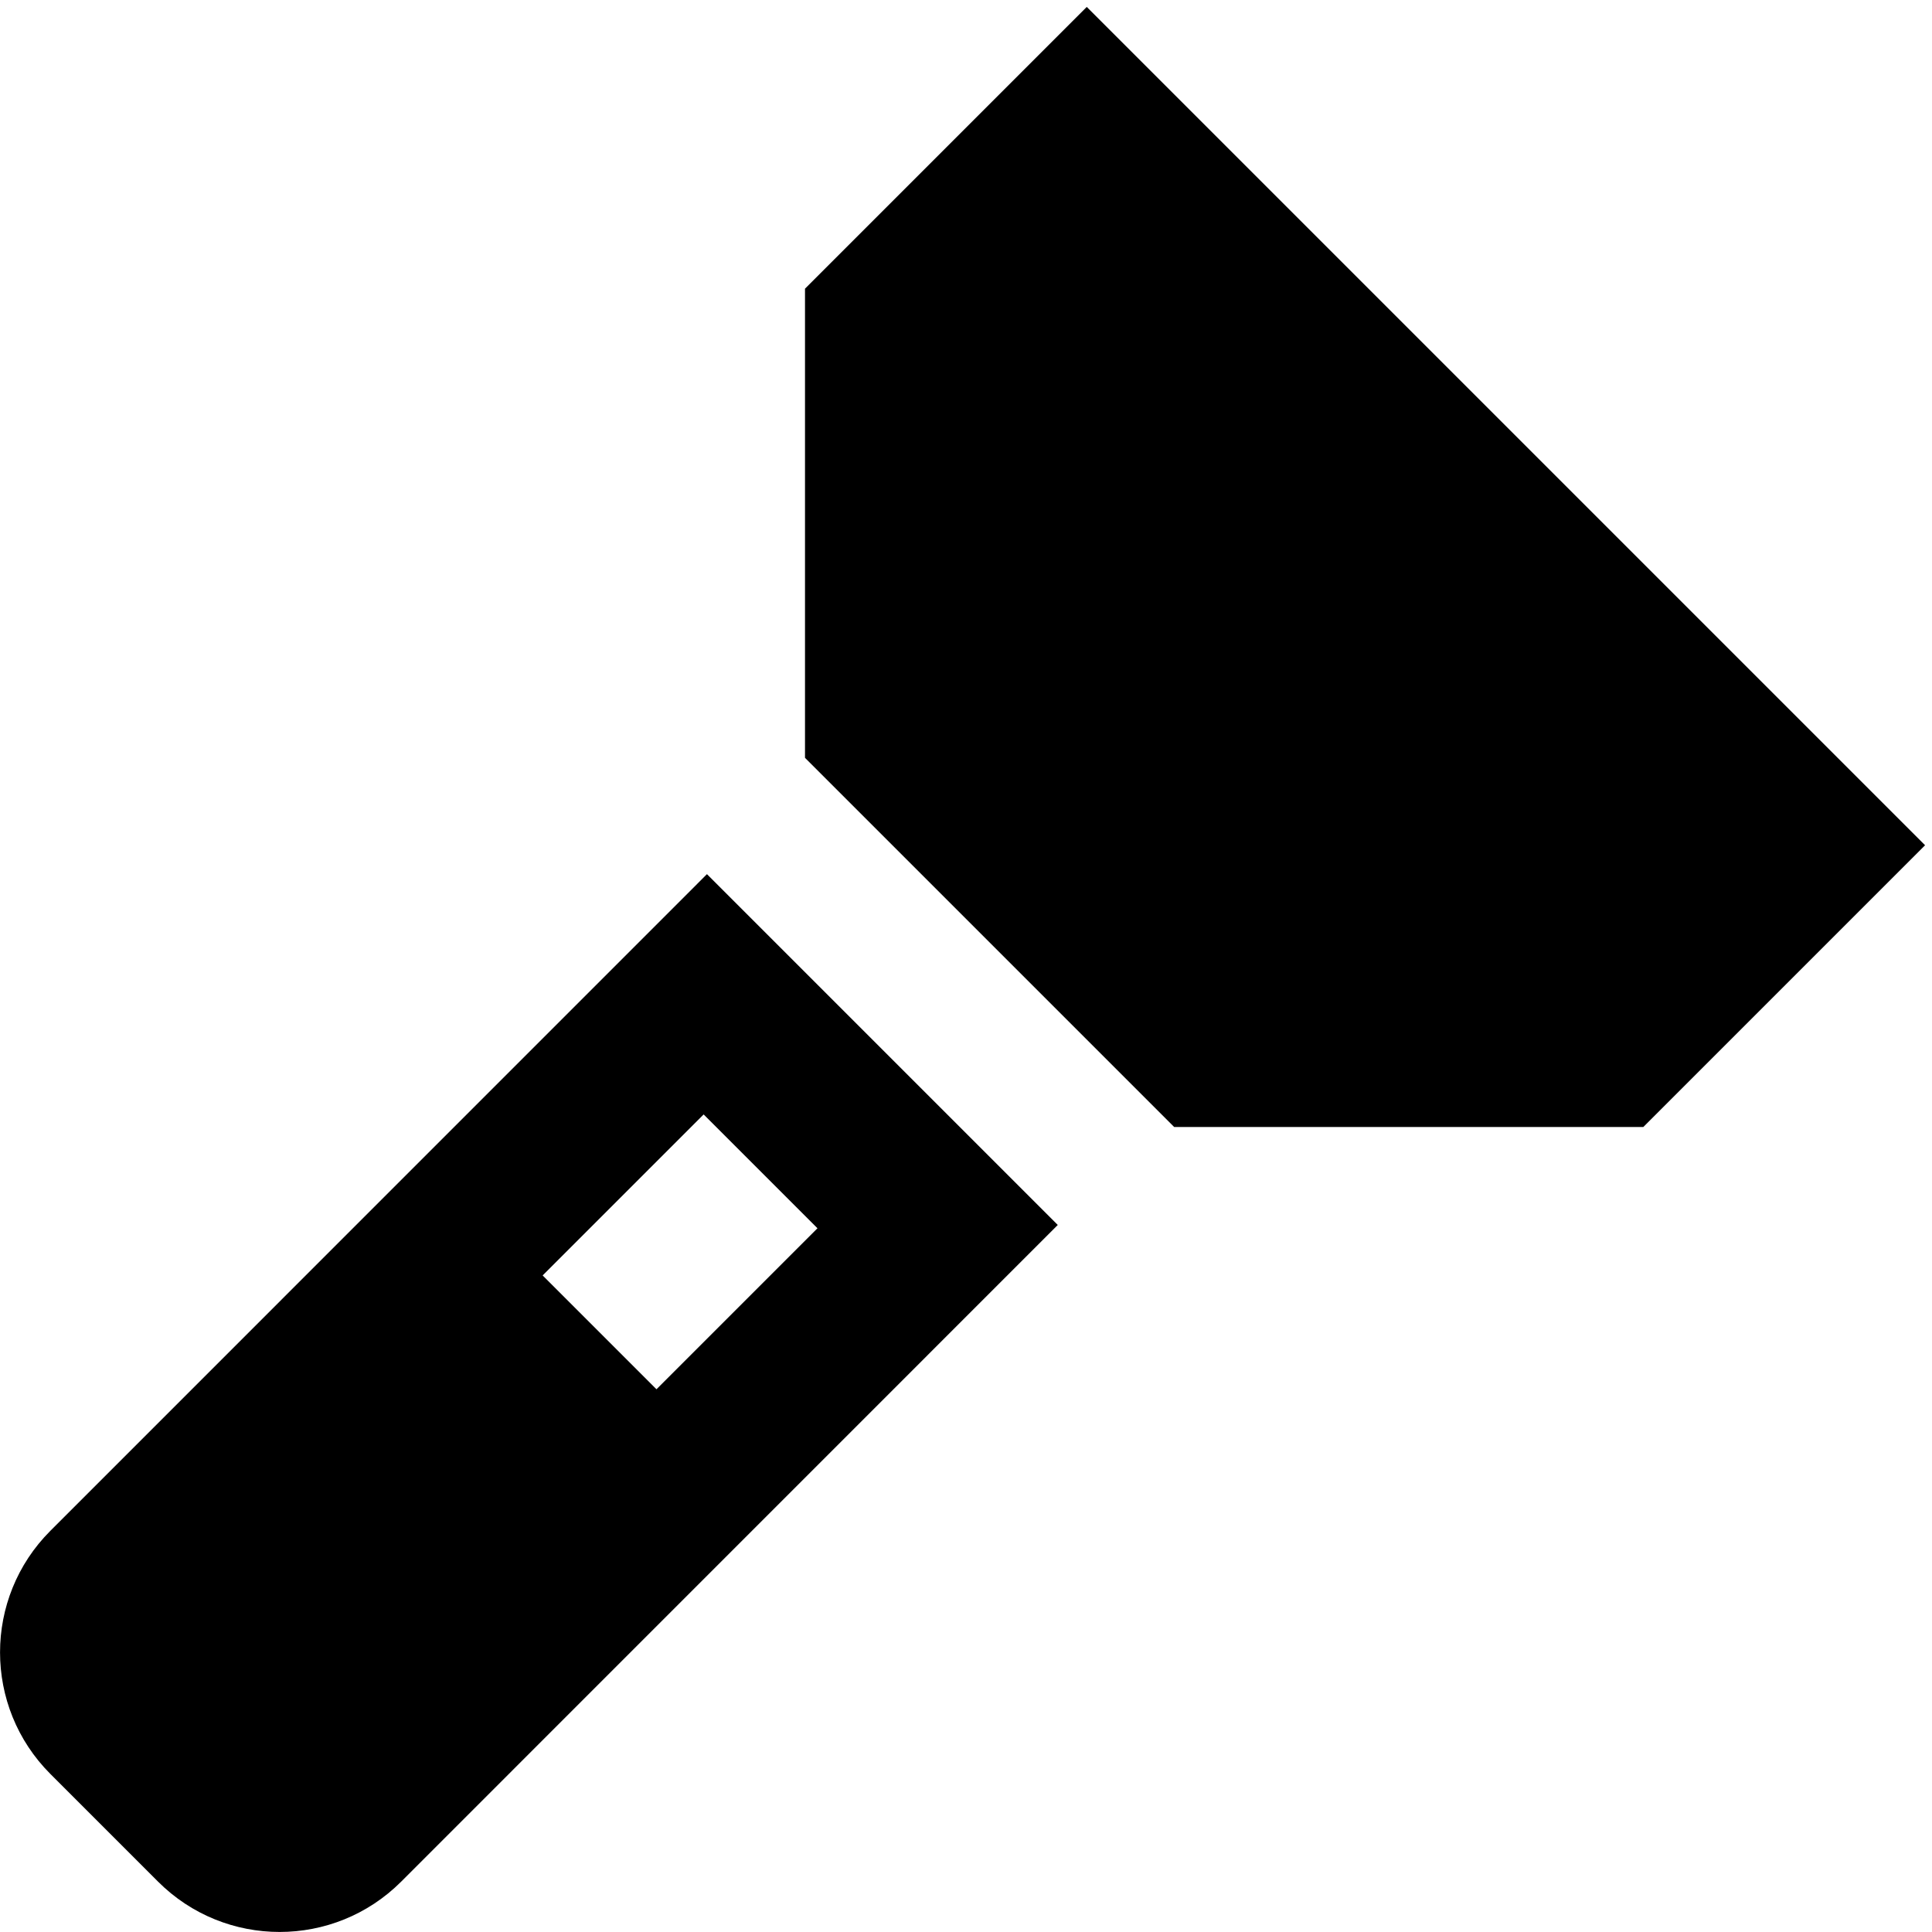 <?xml version="1.0" encoding="UTF-8"?>
<svg xmlns="http://www.w3.org/2000/svg" id="Layer_1" data-name="Layer 1" viewBox="0 0 24 24">
  <path d="m20.414,14h-5.828l-4.586-4.586V3.586L13.5.086l10.414,10.414-3.5,3.5Zm-11.632-3.141L.626,19.016c-.834.834-.834,2.187,0,3.021l1.337,1.337c.834.834,2.187.834,3.021,0l8.156-8.157-4.359-4.359Zm-2.041,4.985l2-2,1.414,1.414-2,2-1.414-1.414Z"/>
</svg>
